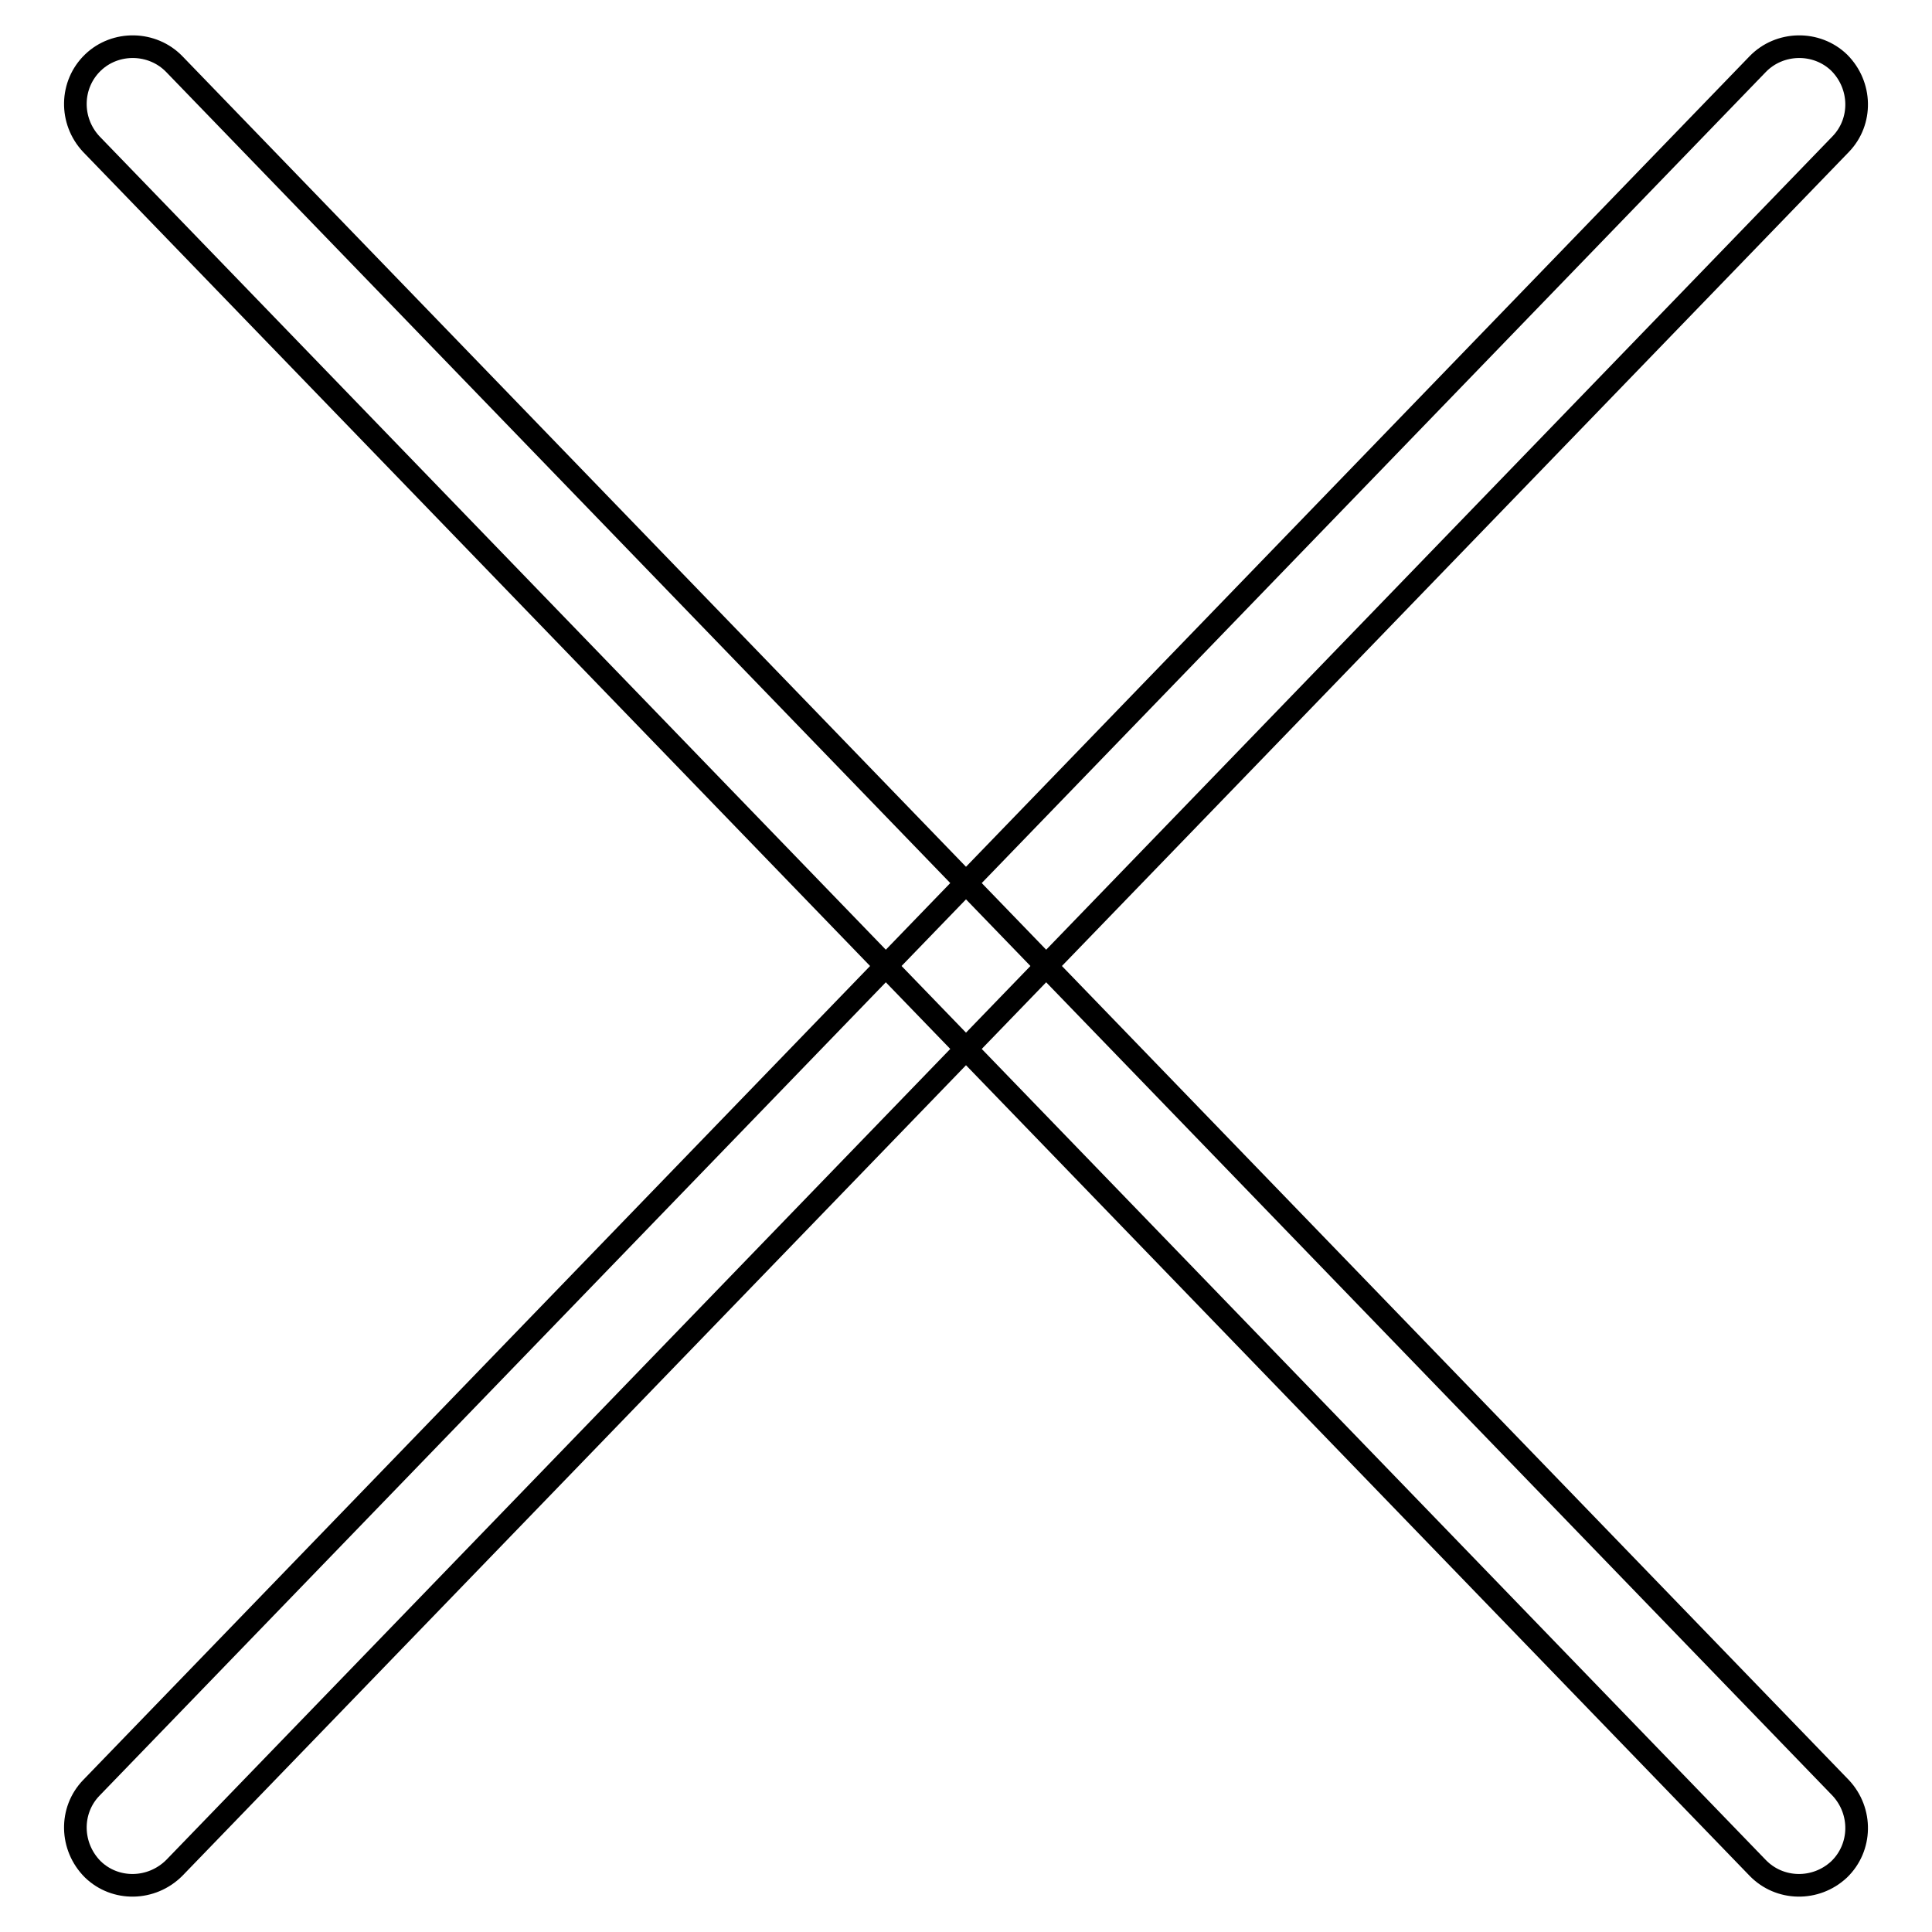 <?xml version="1.0" encoding="utf-8"?>
<!-- Svg Vector Icons : http://www.onlinewebfonts.com/icon -->
<!DOCTYPE svg PUBLIC "-//W3C//DTD SVG 1.1//EN" "http://www.w3.org/Graphics/SVG/1.1/DTD/svg11.dtd">
<svg version="1.1" xmlns="http://www.w3.org/2000/svg" xmlns:xlink="http://www.w3.org/1999/xlink" x="0px" y="0px" viewBox="0 0 256 256" enable-background="new 0 0 256 256" xml:space="preserve">
<g><g><path stroke-width="3" fill-opacity="0" stroke="#000000"  d="M12.1,236.9c-2.9,3-2.8,7.8,0.2,10.8c3,2.9,7.8,2.8,10.8-0.2L243.9,19.1c2.9-3,2.8-7.8-0.2-10.8c-3-2.9-7.9-2.8-10.8,0.2L12.1,236.9z M232.9,247.5c2.9,3,7.7,3.1,10.8,0.2c3-2.9,3.1-7.7,0.2-10.8L23.1,8.5c-2.9-3-7.8-3.1-10.8-0.2c-3,2.9-3.1,7.7-0.2,10.8L232.9,247.5z"/></g></g>
</svg>